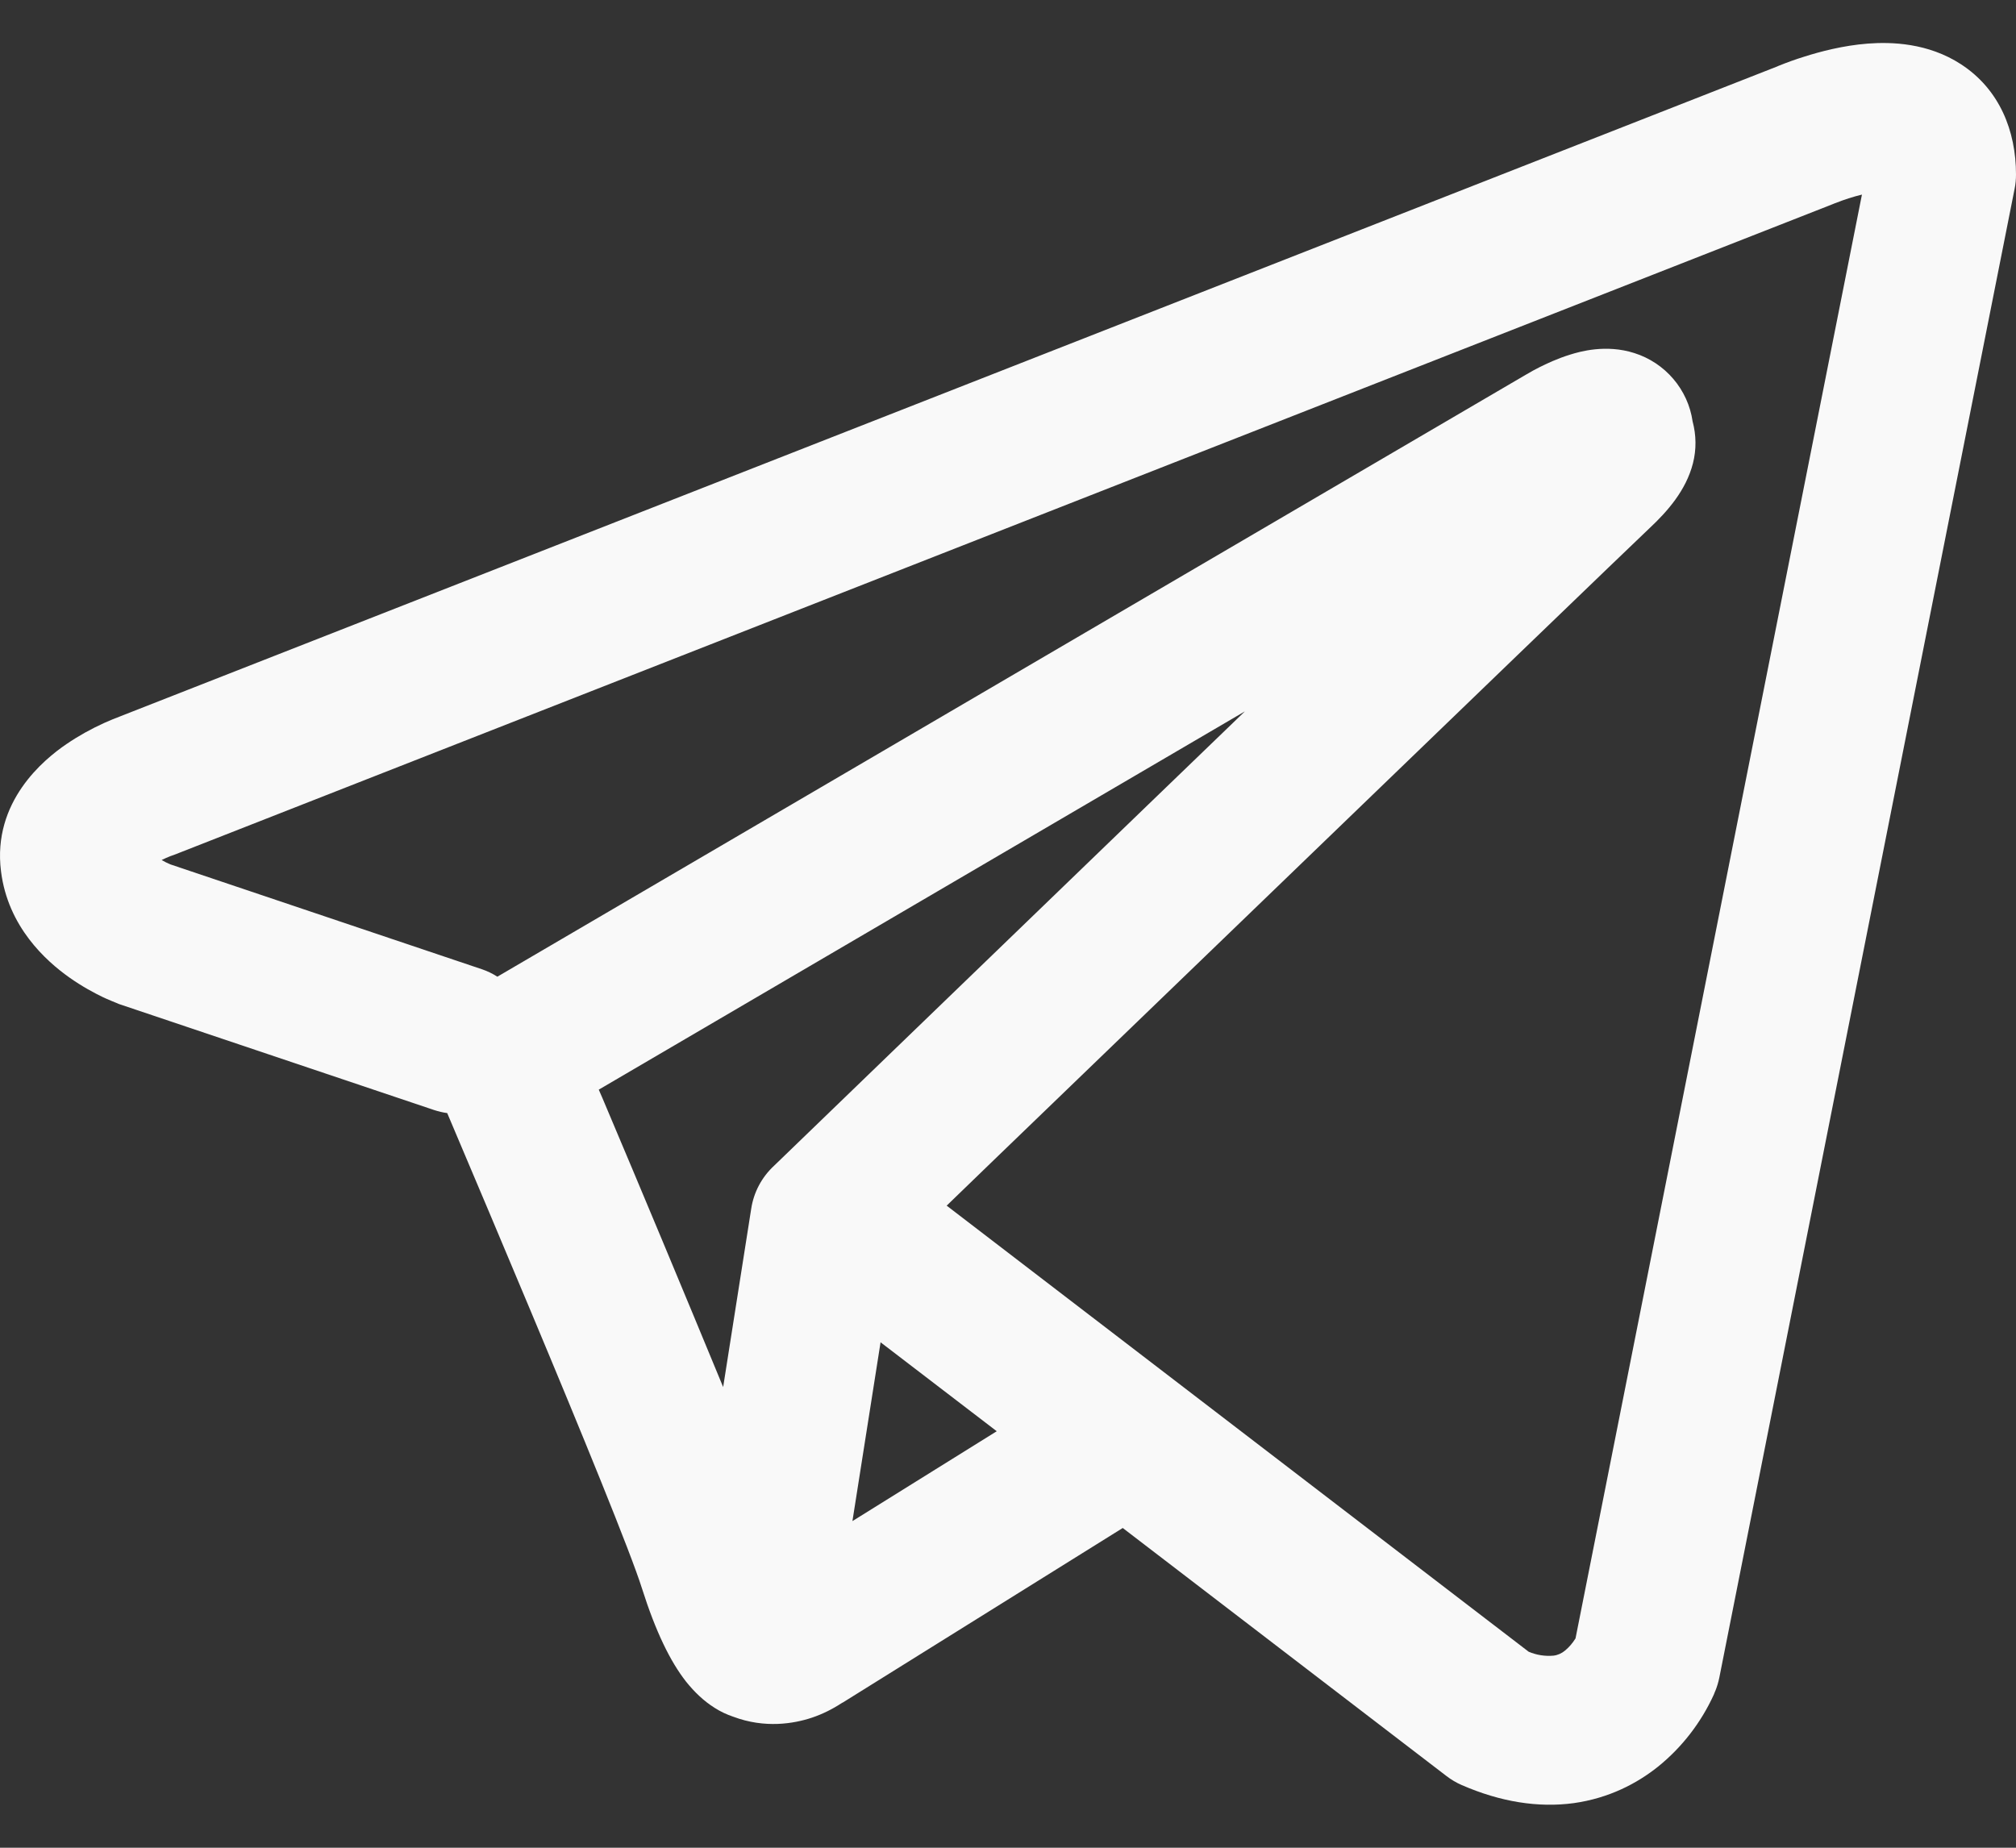 <?xml version="1.0" encoding="UTF-8"?> <svg xmlns="http://www.w3.org/2000/svg" width="24" height="22" viewBox="0 0 24 22" fill="none"><rect x="0" y="0" width="24" height="22" fill="#333333" stroke="none"/> <path fill-rule="evenodd" clip-rule="evenodd" d="M5.169 13.217C5.219 13.233 5.271 13.246 5.324 13.253C5.658 14.04 5.99 14.827 6.32 15.615C6.914 17.033 7.512 18.494 7.643 18.914C7.807 19.43 7.979 19.782 8.168 20.023C8.266 20.145 8.378 20.254 8.51 20.336C8.579 20.38 8.652 20.414 8.729 20.44C9.107 20.582 9.451 20.523 9.667 20.451C9.794 20.408 9.914 20.348 10.026 20.274L10.032 20.272L13.366 18.193L17.218 21.145C17.274 21.188 17.335 21.225 17.402 21.254C17.864 21.455 18.312 21.526 18.735 21.469C19.155 21.41 19.489 21.234 19.738 21.035C20.023 20.805 20.251 20.51 20.403 20.176L20.413 20.15L20.417 20.141L20.419 20.136V20.134L20.421 20.132C20.441 20.082 20.457 20.029 20.468 19.975L23.983 2.25C23.995 2.193 24 2.135 24 2.077C24 1.558 23.804 1.064 23.345 0.765C22.951 0.509 22.514 0.498 22.236 0.519C21.939 0.542 21.663 0.616 21.478 0.675C21.374 0.707 21.272 0.744 21.171 0.785L21.158 0.791L1.439 8.526L1.437 8.527C1.37 8.552 1.305 8.579 1.24 8.608C1.084 8.679 0.934 8.762 0.792 8.859C0.524 9.041 -0.093 9.544 0.012 10.374C0.094 11.035 0.548 11.442 0.825 11.638C0.976 11.745 1.12 11.822 1.226 11.873C1.273 11.896 1.375 11.937 1.418 11.955L1.43 11.959L5.169 13.217ZM21.848 2.419H21.846C21.836 2.424 21.825 2.428 21.815 2.432L2.073 10.178C2.063 10.182 2.053 10.186 2.042 10.189L2.03 10.193C1.994 10.207 1.959 10.223 1.924 10.24C1.957 10.259 1.991 10.276 2.026 10.291L5.733 11.539C5.799 11.561 5.862 11.591 5.921 11.629L18.164 4.462L18.175 4.456C18.223 4.427 18.272 4.4 18.322 4.375C18.407 4.332 18.542 4.268 18.696 4.221C18.802 4.188 19.117 4.095 19.457 4.204C19.637 4.261 19.798 4.368 19.92 4.511C20.043 4.655 20.123 4.83 20.15 5.017C20.194 5.181 20.196 5.353 20.154 5.517C20.071 5.842 19.845 6.094 19.638 6.288C19.462 6.453 17.166 8.666 14.902 10.851L11.819 13.824L11.27 14.355L18.198 19.666C18.291 19.706 18.393 19.722 18.494 19.713C18.545 19.707 18.593 19.685 18.632 19.652C18.68 19.612 18.721 19.564 18.754 19.511L18.756 19.509L22.166 2.317C22.058 2.343 21.953 2.377 21.851 2.418L21.848 2.419ZM11.866 17.041L10.483 15.982L10.148 18.111L11.866 17.041ZM9.215 13.88L10.59 12.552L13.672 9.577L14.82 8.47L7.128 12.974L7.17 13.07C7.655 14.216 8.134 15.365 8.609 16.515L8.943 14.392C8.973 14.195 9.069 14.015 9.215 13.88Z" fill="#F9F9F9"></path> </svg> 